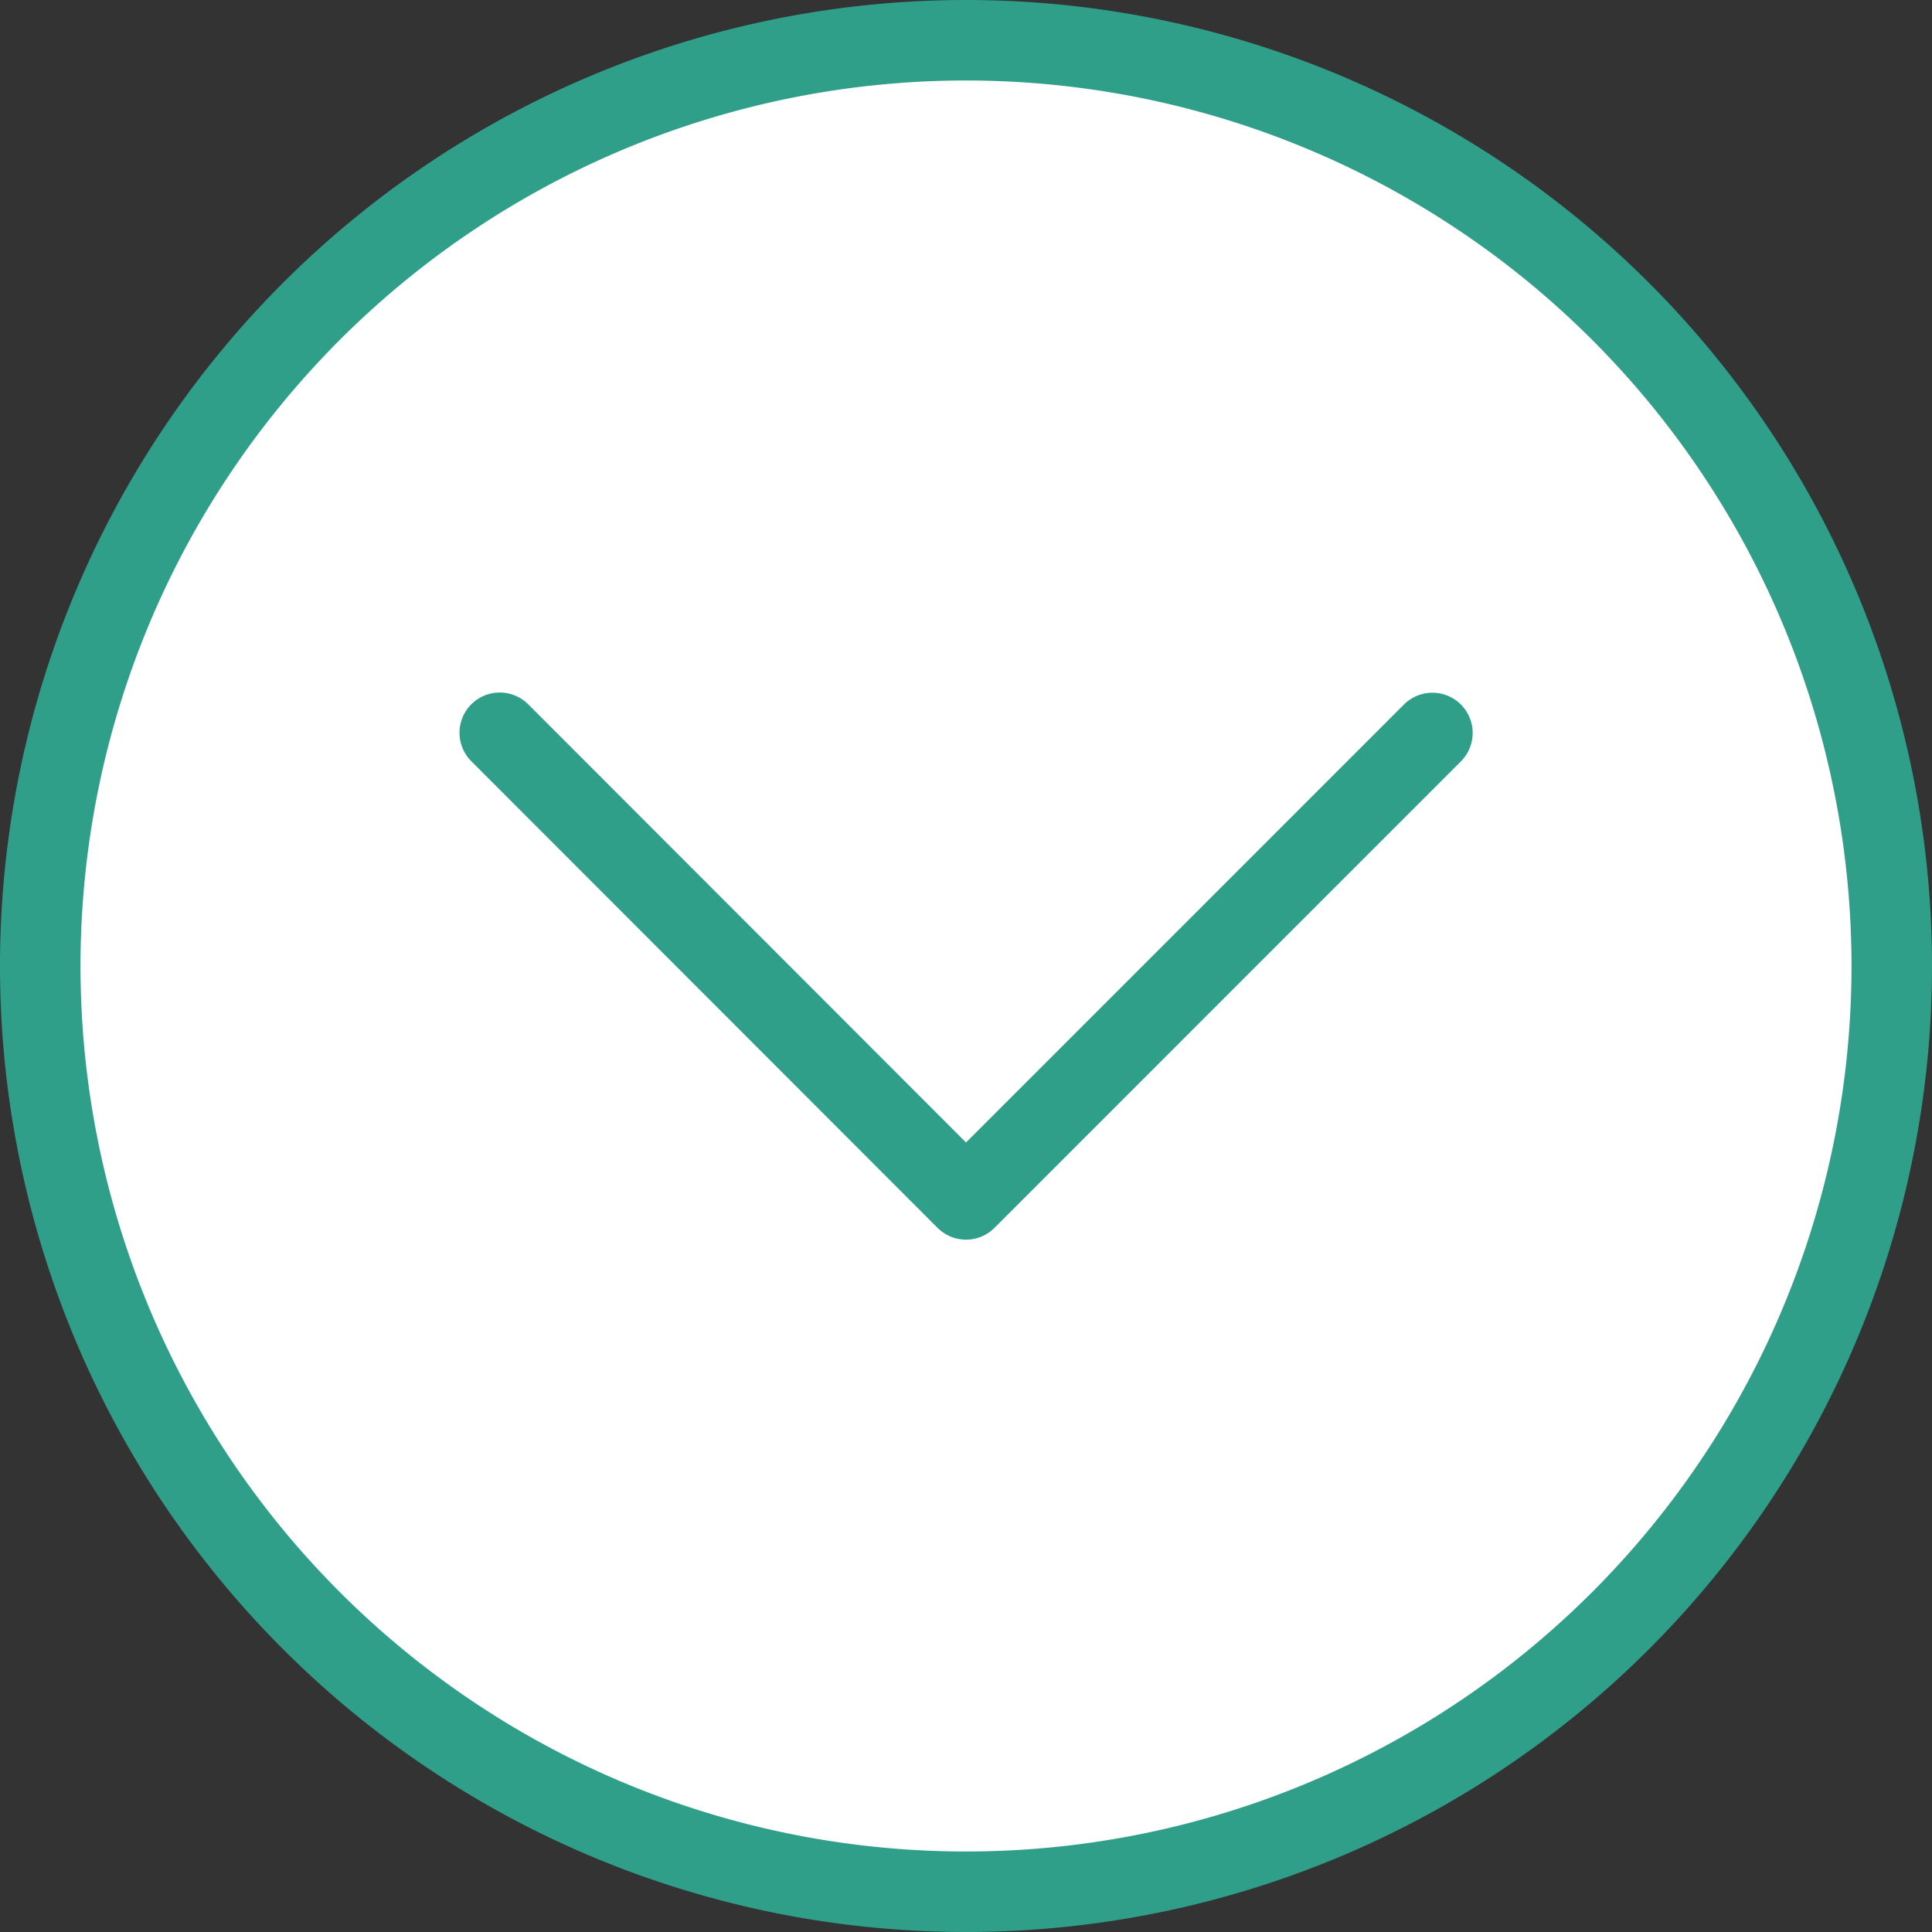 <svg xmlns="http://www.w3.org/2000/svg" width="48" height="48" viewBox="0 0 48 48">
  <rect x="0" y="0" width="48" height="48" fill="#333333" stroke="none"/>
  <g id="Grupo_193" data-name="Grupo 193" transform="translate(47 1) rotate(90)">
    <path id="Trazado_43" data-name="Trazado 43" d="M23,0A23,23,0,1,1,0,23,23,23,0,0,1,23,0Z" fill="#fff" stroke="#2f9f8a" stroke-linecap="round" stroke-width="2"/>
    <path id="Trazado_42" data-name="Trazado 42" d="M278.406,180,290,168.416l-11.589-11.588" transform="translate(-261.201 -145.416)" fill="none" stroke="#2f9f8a" stroke-linecap="round" stroke-linejoin="round" stroke-width="2"/>
  </g>
</svg>
